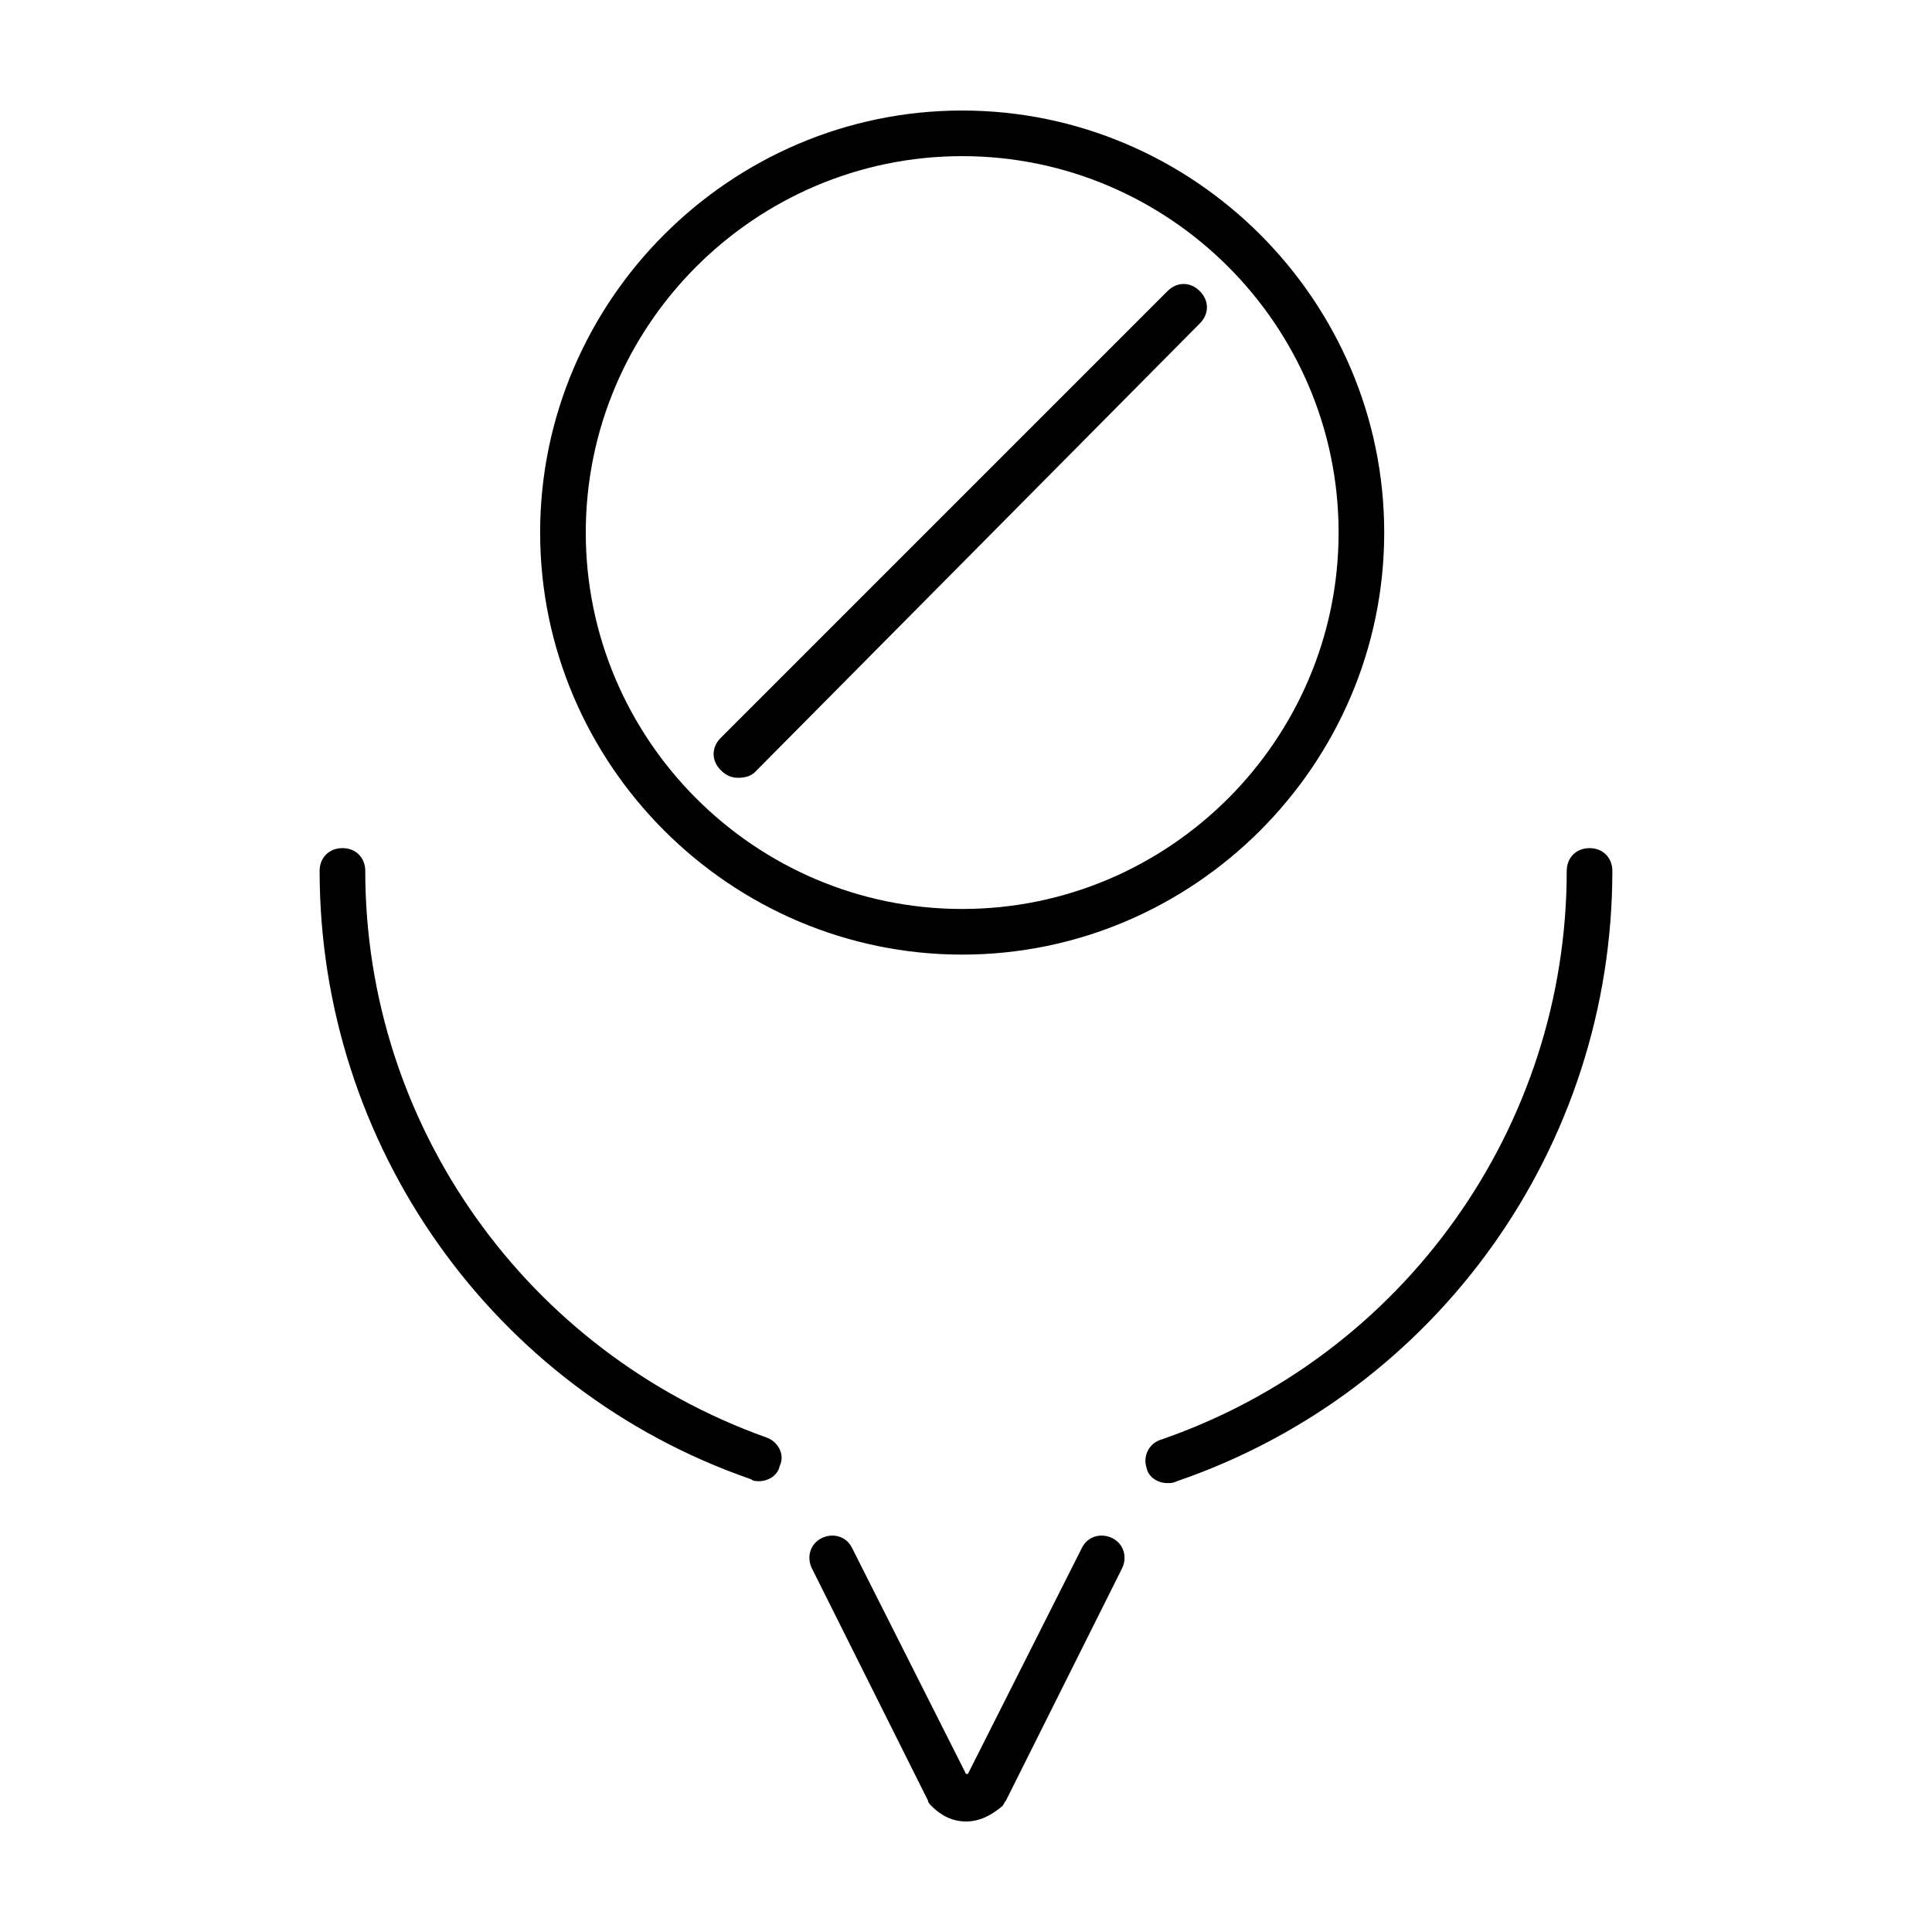 <?xml version="1.0" encoding="UTF-8"?>
<!-- Uploaded to: ICON Repo, www.svgrepo.com, Generator: ICON Repo Mixer Tools -->
<svg fill="#000000" width="800px" height="800px" version="1.1" viewBox="144 144 512 512" xmlns="http://www.w3.org/2000/svg">
 <g>
  <path d="m345.08 536.53c-0.504 0-1.512 0-2.016-0.504-68.516-23.68-114.36-88.672-114.36-161.22 0-3.527 2.519-6.047 6.047-6.047s6.047 2.519 6.047 6.047c0 67.512 42.824 127.46 106.3 150.14 3.023 1.008 5.039 4.535 3.527 7.559-0.508 2.516-3.027 4.027-5.547 4.027z"/>
  <path d="m453.4 537.04c-2.519 0-5.039-1.512-5.543-4.031-1.008-3.023 0.504-6.551 4.031-7.559 63.984-22.164 107.31-82.621 107.31-150.64 0-3.527 2.519-6.047 6.047-6.047 3.523 0 6.043 2.519 6.043 6.047 0 73.051-46.352 138.04-115.37 161.72-1.008 0.504-1.512 0.504-2.519 0.504z"/>
  <path d="m400 626.71c-3.527 0-6.551-1.512-9.07-4.031-0.504-0.504-1.008-1.008-1.008-1.512l-30.73-61.465c-1.512-3.023-0.504-6.551 2.519-8.062 3.023-1.512 6.551-0.504 8.062 2.519l30.23 59.953h0.504l30.23-59.953c1.512-3.023 5.039-4.031 8.062-2.519 3.023 1.512 4.031 5.039 2.519 8.062l-30.73 61.465c-0.504 0.504-0.504 1.008-1.008 1.512-3.035 2.523-6.059 4.031-9.582 4.031z"/>
  <path d="m398.99 396.98c-61.465 0-111.85-50.383-111.85-111.85s50.383-111.84 111.85-111.84c61.465 0 111.84 50.379 111.84 111.84s-50.379 111.85-111.84 111.85zm0-211.6c-54.918 0-99.754 44.84-99.754 99.754 0 54.914 44.84 99.754 99.754 99.754 54.914 0 99.754-44.84 99.754-99.754 0-54.914-44.84-99.754-99.754-99.754z"/>
  <path d="m339.54 350.12c-1.512 0-3.023-0.504-4.535-2.016-2.519-2.519-2.519-6.047 0-8.566l118.39-118.39c2.519-2.519 6.047-2.519 8.566 0s2.519 6.047 0 8.566l-117.89 118.9c-1.008 1.008-2.519 1.512-4.531 1.512z"/>
 </g>
</svg>